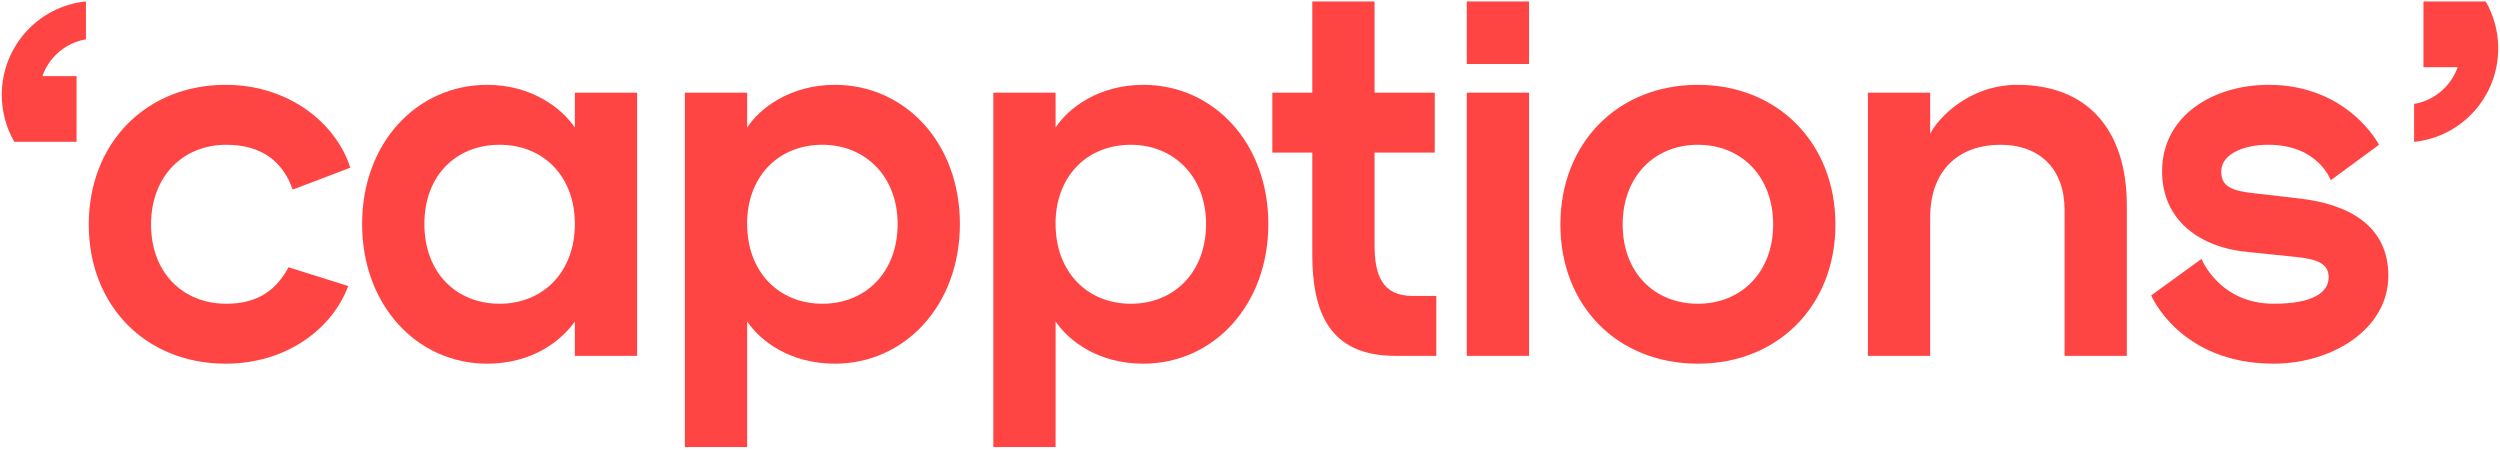 <svg width="850" height="153" viewBox="0 0 850 153" fill="none" xmlns="http://www.w3.org/2000/svg">
<path d="M845.151 0.491H823.979V22.841H835.601C833.33 29.31 827.684 34.183 820.792 35.346V48.226C836.847 46.62 849.396 33.02 849.396 16.462C849.396 10.647 847.852 5.198 845.14 0.502L845.151 0.491Z" fill="#FF4444"/>
<path d="M0.604 32.256C0.604 38.07 2.148 43.519 4.86 48.215H26.032V25.876H14.41C16.681 19.408 22.327 14.535 29.219 13.372V0.491C13.153 2.097 0.604 15.698 0.604 32.256Z" fill="#FF4444"/>
<path d="M76.934 49.223C88.931 49.223 96.165 54.894 99.517 64.463L119.102 57.02C114.161 41.603 97.929 28.844 76.757 28.844C49.586 28.844 30.179 48.692 30.179 76.336C30.179 103.98 49.586 123.65 76.757 123.65C97.224 123.65 112.926 111.954 118.396 97.246L98.106 90.867C93.871 98.664 87.696 103.271 76.934 103.271C62.113 103.271 51.351 92.639 51.351 76.336C51.351 60.033 62.113 49.223 76.934 49.223Z" fill="#FF4444"/>
<path d="M195.453 43.375C191.043 36.819 180.809 28.844 165.636 28.844C141.817 28.844 123.115 48.514 123.115 76.159C123.115 103.803 141.817 123.65 165.636 123.65C180.986 123.65 190.866 115.853 195.453 109.296V120.992H216.626V31.502H195.453V43.375ZM169.871 103.271C155.05 103.271 144.288 92.639 144.288 76.159C144.288 59.678 155.05 49.223 169.871 49.223C184.691 49.223 195.453 59.856 195.453 76.159C195.453 92.462 184.691 103.271 169.871 103.271Z" fill="#FF4444"/>
<path d="M283.847 28.844C268.674 28.844 258.264 36.819 254.03 43.375V31.502H232.858V152.003H254.03V109.296C258.441 115.853 268.497 123.65 283.847 123.65C307.666 123.65 326.368 103.803 326.368 76.159C326.368 48.514 307.666 28.844 283.847 28.844ZM279.613 103.271C264.792 103.271 254.03 92.462 254.03 76.159V74.918C254.559 59.324 265.145 49.223 279.613 49.223C294.08 49.223 305.196 59.856 305.196 76.159C305.196 92.462 294.433 103.271 279.613 103.271Z" fill="#FF4444"/>
<path d="M388.715 28.844C373.542 28.844 363.132 36.819 358.898 43.375V31.502H337.726V152.003H358.898V109.296C363.309 115.853 373.365 123.65 388.715 123.65C412.534 123.65 431.236 103.803 431.236 76.159C431.236 48.514 412.534 28.844 388.715 28.844ZM384.481 103.271C369.66 103.271 358.898 92.462 358.898 76.159V74.918C359.427 59.324 370.013 49.223 384.481 49.223C398.948 49.223 410.064 59.856 410.064 76.159C410.064 92.462 399.301 103.271 384.481 103.271Z" fill="#FF4444"/>
<path d="M467.35 83.247V51.881H487.816V31.502H467.35V0.491H446.178V31.502H432.592V51.881H446.178V86.437C446.178 105.929 451.824 120.992 474.407 120.992H488.345V100.613H480.23C469.82 100.613 467.35 93.348 467.35 83.247Z" fill="#FF4444"/>
<path d="M519.872 31.502H498.7V120.992H519.872V31.502Z" fill="#FF4444"/>
<path d="M577.29 28.844C549.943 28.844 530.535 48.692 530.535 76.336C530.535 103.98 549.943 123.65 577.29 123.65C604.461 123.65 624.046 103.98 624.046 76.336C624.046 48.692 604.461 28.844 577.29 28.844ZM577.29 103.271C562.47 103.271 551.707 92.639 551.707 76.336C551.707 60.033 562.47 49.223 577.29 49.223C592.111 49.223 602.873 60.033 602.873 76.336C602.873 92.639 591.934 103.271 577.29 103.271Z" fill="#FF4444"/>
<path d="M685.897 28.844C669.488 28.844 658.902 40.186 656.256 45.502V31.502H635.084V120.992H656.256V74.032C656.256 57.02 666.842 49.223 680.074 49.223C693.66 49.223 701.952 57.552 701.952 71.374V120.992H723.124V69.956C723.124 44.261 709.892 28.844 685.897 28.844Z" fill="#FF4444"/>
<path d="M781.69 67.475L766.34 65.703C758.047 64.817 755.224 63.045 755.224 58.261C755.224 52.767 762.105 49.223 771.28 49.223C788.218 49.223 792.452 61.273 792.452 61.273L808.86 49.223C808.86 49.223 798.451 28.844 771.28 28.844C752.754 28.844 735.111 39.122 735.111 58.261C735.111 74.918 747.991 84.31 764.752 85.728L780.278 87.323C787.512 88.031 791.746 89.449 791.746 94.234C791.746 99.196 786.806 103.271 773.044 103.271C754.519 103.271 748.52 88.031 748.52 88.031L731.406 100.436C731.406 100.436 741.11 123.65 773.044 123.65C792.629 123.65 812.036 112.132 812.036 93.702C812.036 77.045 798.98 69.425 781.69 67.475Z" fill="#FF4444"/>
<path d="M519.872 0.491H498.7V21.756H519.872V0.491Z" fill="#FF4444"/>
</svg>
